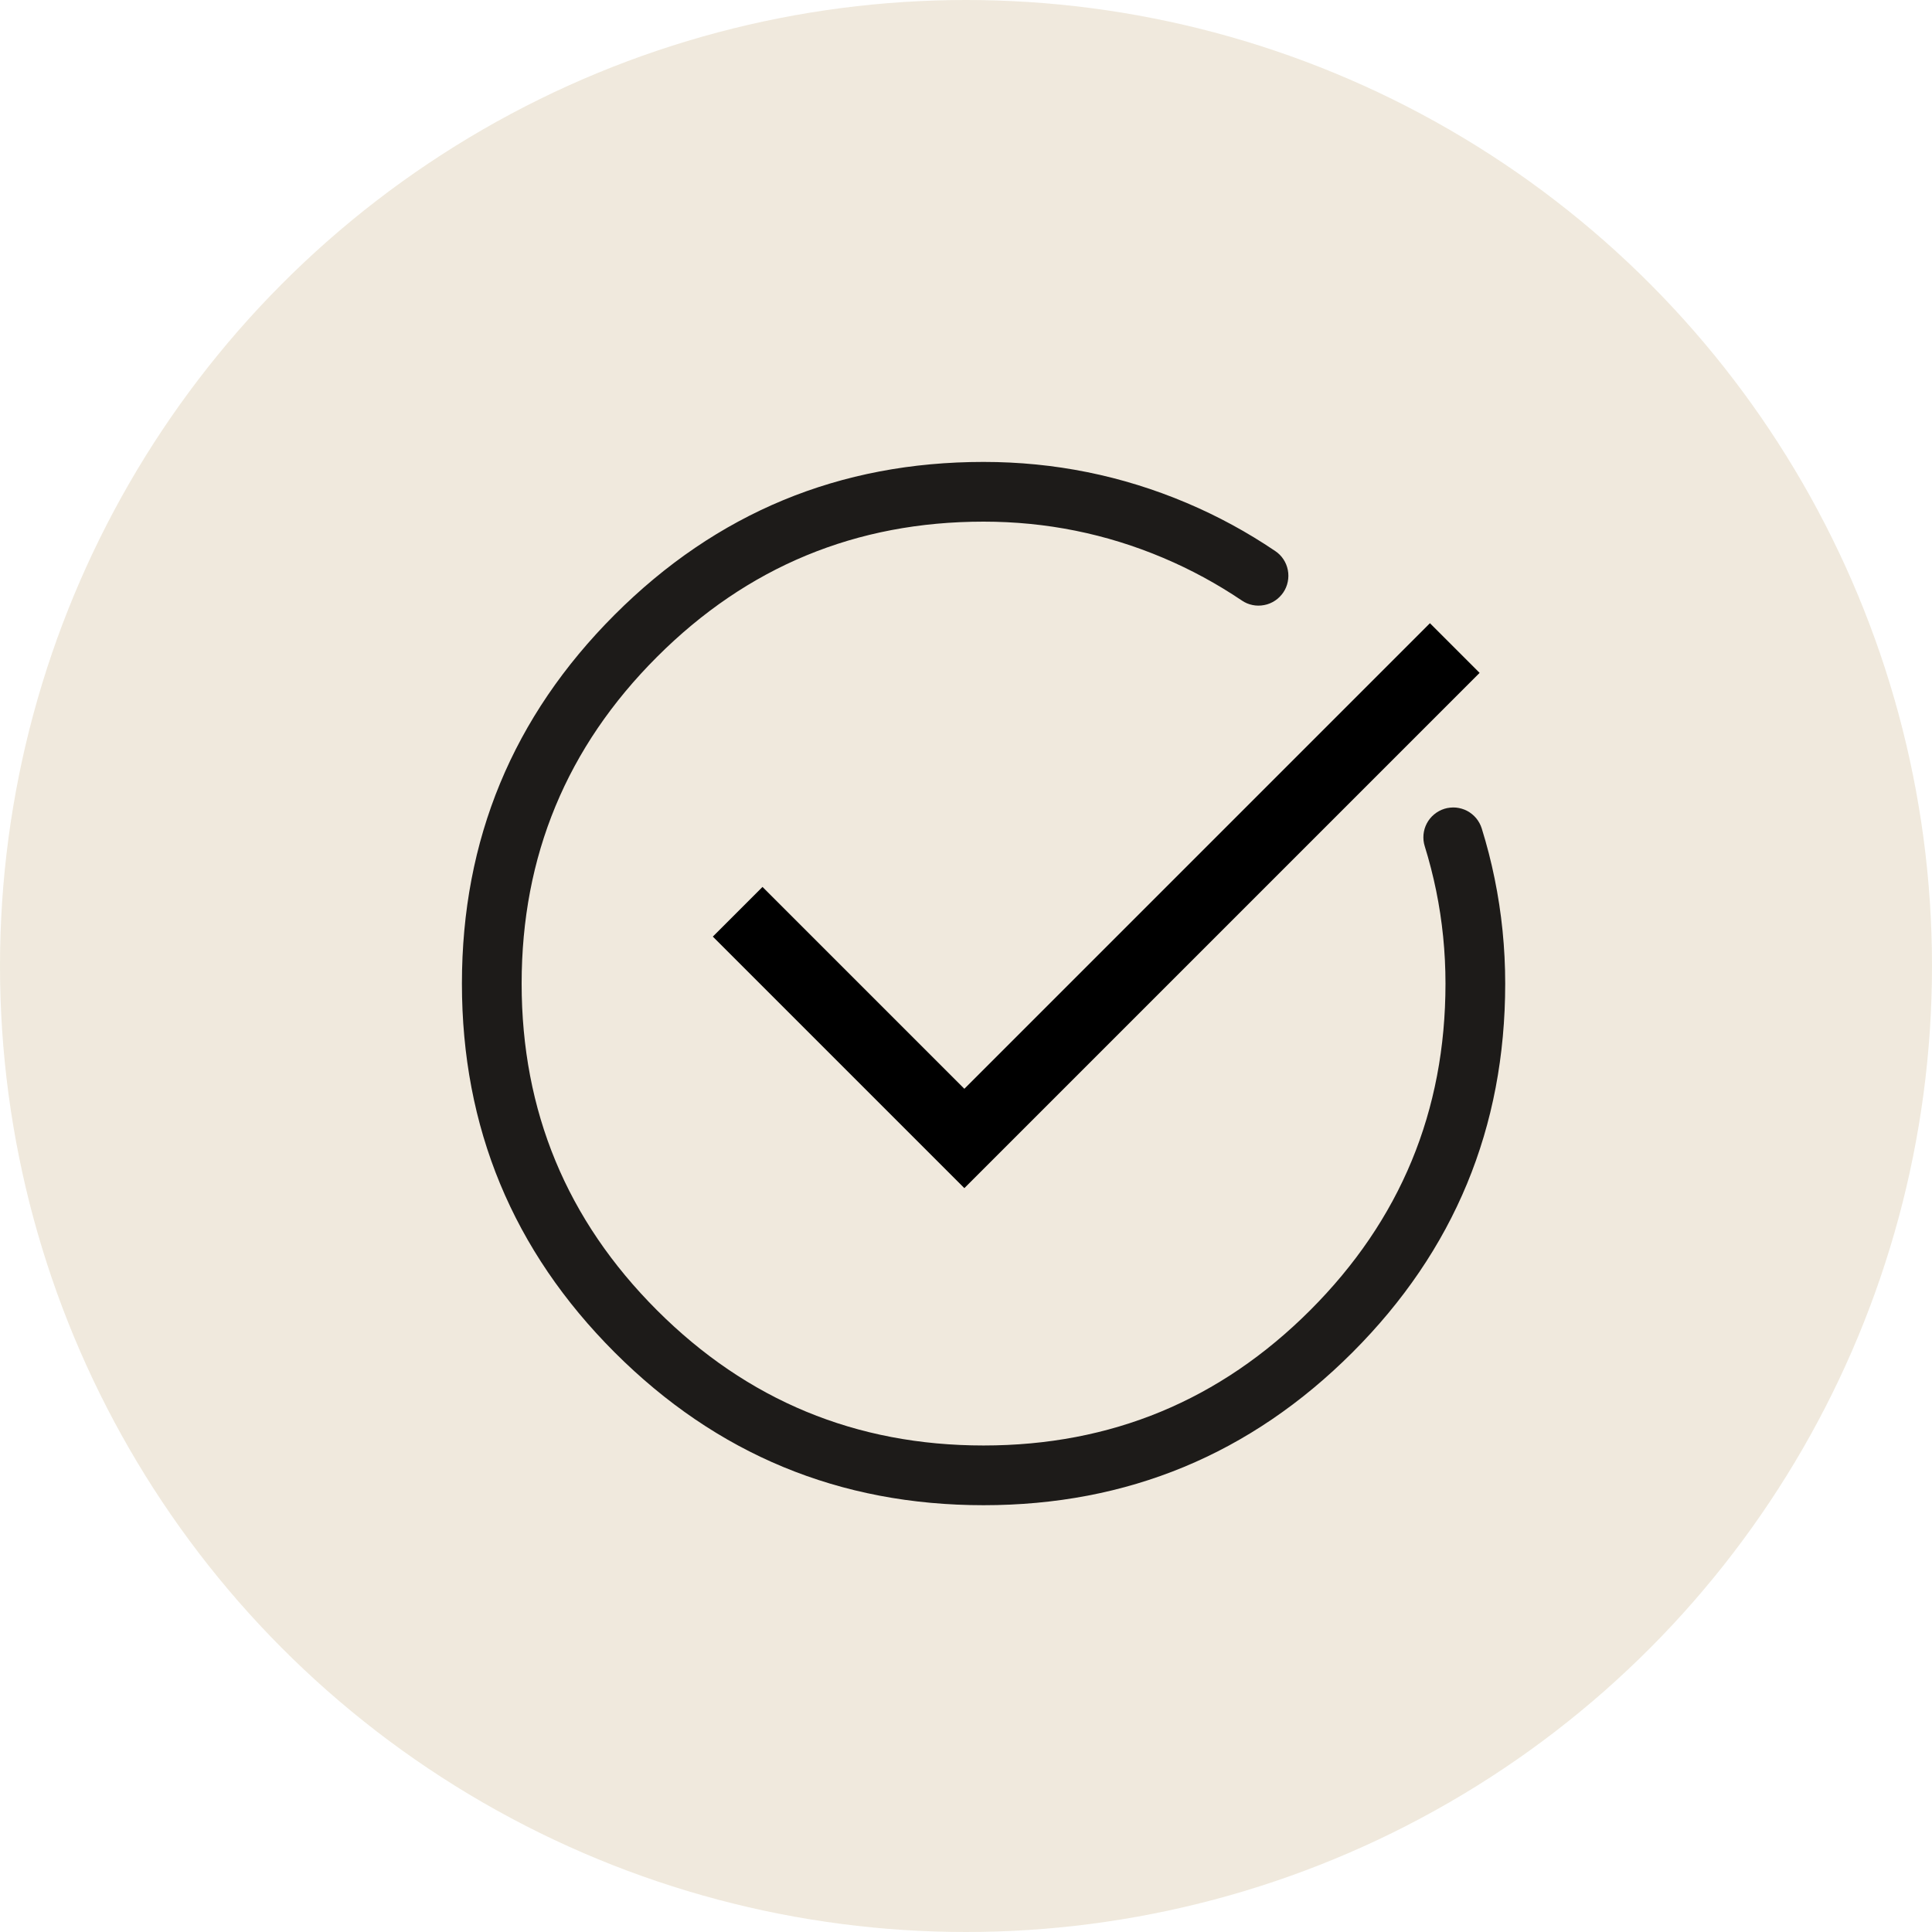 <svg xmlns="http://www.w3.org/2000/svg" xmlns:xlink="http://www.w3.org/1999/xlink" fill="none" version="1.1" width="55" height="55" viewBox="0 0 55 55"><g><g><g style="opacity:0.585;"><ellipse cx="27.5" cy="27.5" rx="27.5" ry="27.5" fill="#E5DAC4" fill-opacity="1"/></g></g><g transform="matrix(0.707,0.707,-0.707,0.707,18.726,-21.208)"><path d="M45.091,32.747L45.091,12L43.091,12L43.091,30.747L34.963,30.747L34.963,32.747L45.091,32.747Z" fill-rule="evenodd" fill="#000000" fill-opacity="1"/></g><g><path d="M42.548,25.008Q42.401,24.287,42.182,23.584Q42.157,23.504,42.117,23.431Q42.077,23.357,42.024,23.293Q41.97,23.229,41.905,23.176Q41.84,23.123,41.766,23.084Q41.692,23.045,41.612,23.022Q41.531,22.998,41.448,22.99Q41.365,22.983,41.281,22.992Q41.198,23,41.118,23.025Q41.038,23.05,40.965,23.09Q40.891,23.13,40.827,23.184Q40.762,23.237,40.71,23.302Q40.657,23.367,40.618,23.441Q40.579,23.516,40.555,23.596Q40.532,23.676,40.524,23.759Q40.517,23.843,40.525,23.926Q40.534,24.009,40.559,24.089Q40.752,24.711,40.883,25.349Q41.15,26.655,41.15,28Q41.15,33.447,37.299,37.299Q33.447,41.15,28,41.15Q22.553,41.15,18.702,37.299Q14.85,33.447,14.85,28Q14.85,22.553,18.702,18.702Q22.553,14.85,28,14.85Q30.676,14.85,33.118,15.883Q34.292,16.38,35.352,17.095Q35.421,17.142,35.498,17.175Q35.575,17.207,35.657,17.224Q35.739,17.241,35.823,17.241Q35.907,17.241,35.989,17.225Q36.071,17.21,36.149,17.178Q36.226,17.146,36.296,17.1Q36.366,17.054,36.425,16.995Q36.485,16.936,36.532,16.867Q36.627,16.727,36.66,16.561Q36.694,16.395,36.662,16.229Q36.63,16.063,36.537,15.922Q36.444,15.781,36.303,15.687Q35.107,14.878,33.781,14.317Q31.021,13.15,28,13.15Q21.849,13.15,17.499,17.499Q13.15,21.849,13.15,28Q13.15,34.151,17.499,38.501Q21.849,42.85,28,42.85Q34.151,42.85,38.501,38.501Q42.85,34.151,42.85,28Q42.85,26.482,42.548,25.008Z" fill-rule="evenodd" fill="#1D1B19" fill-opacity="1"/></g></g></svg>
